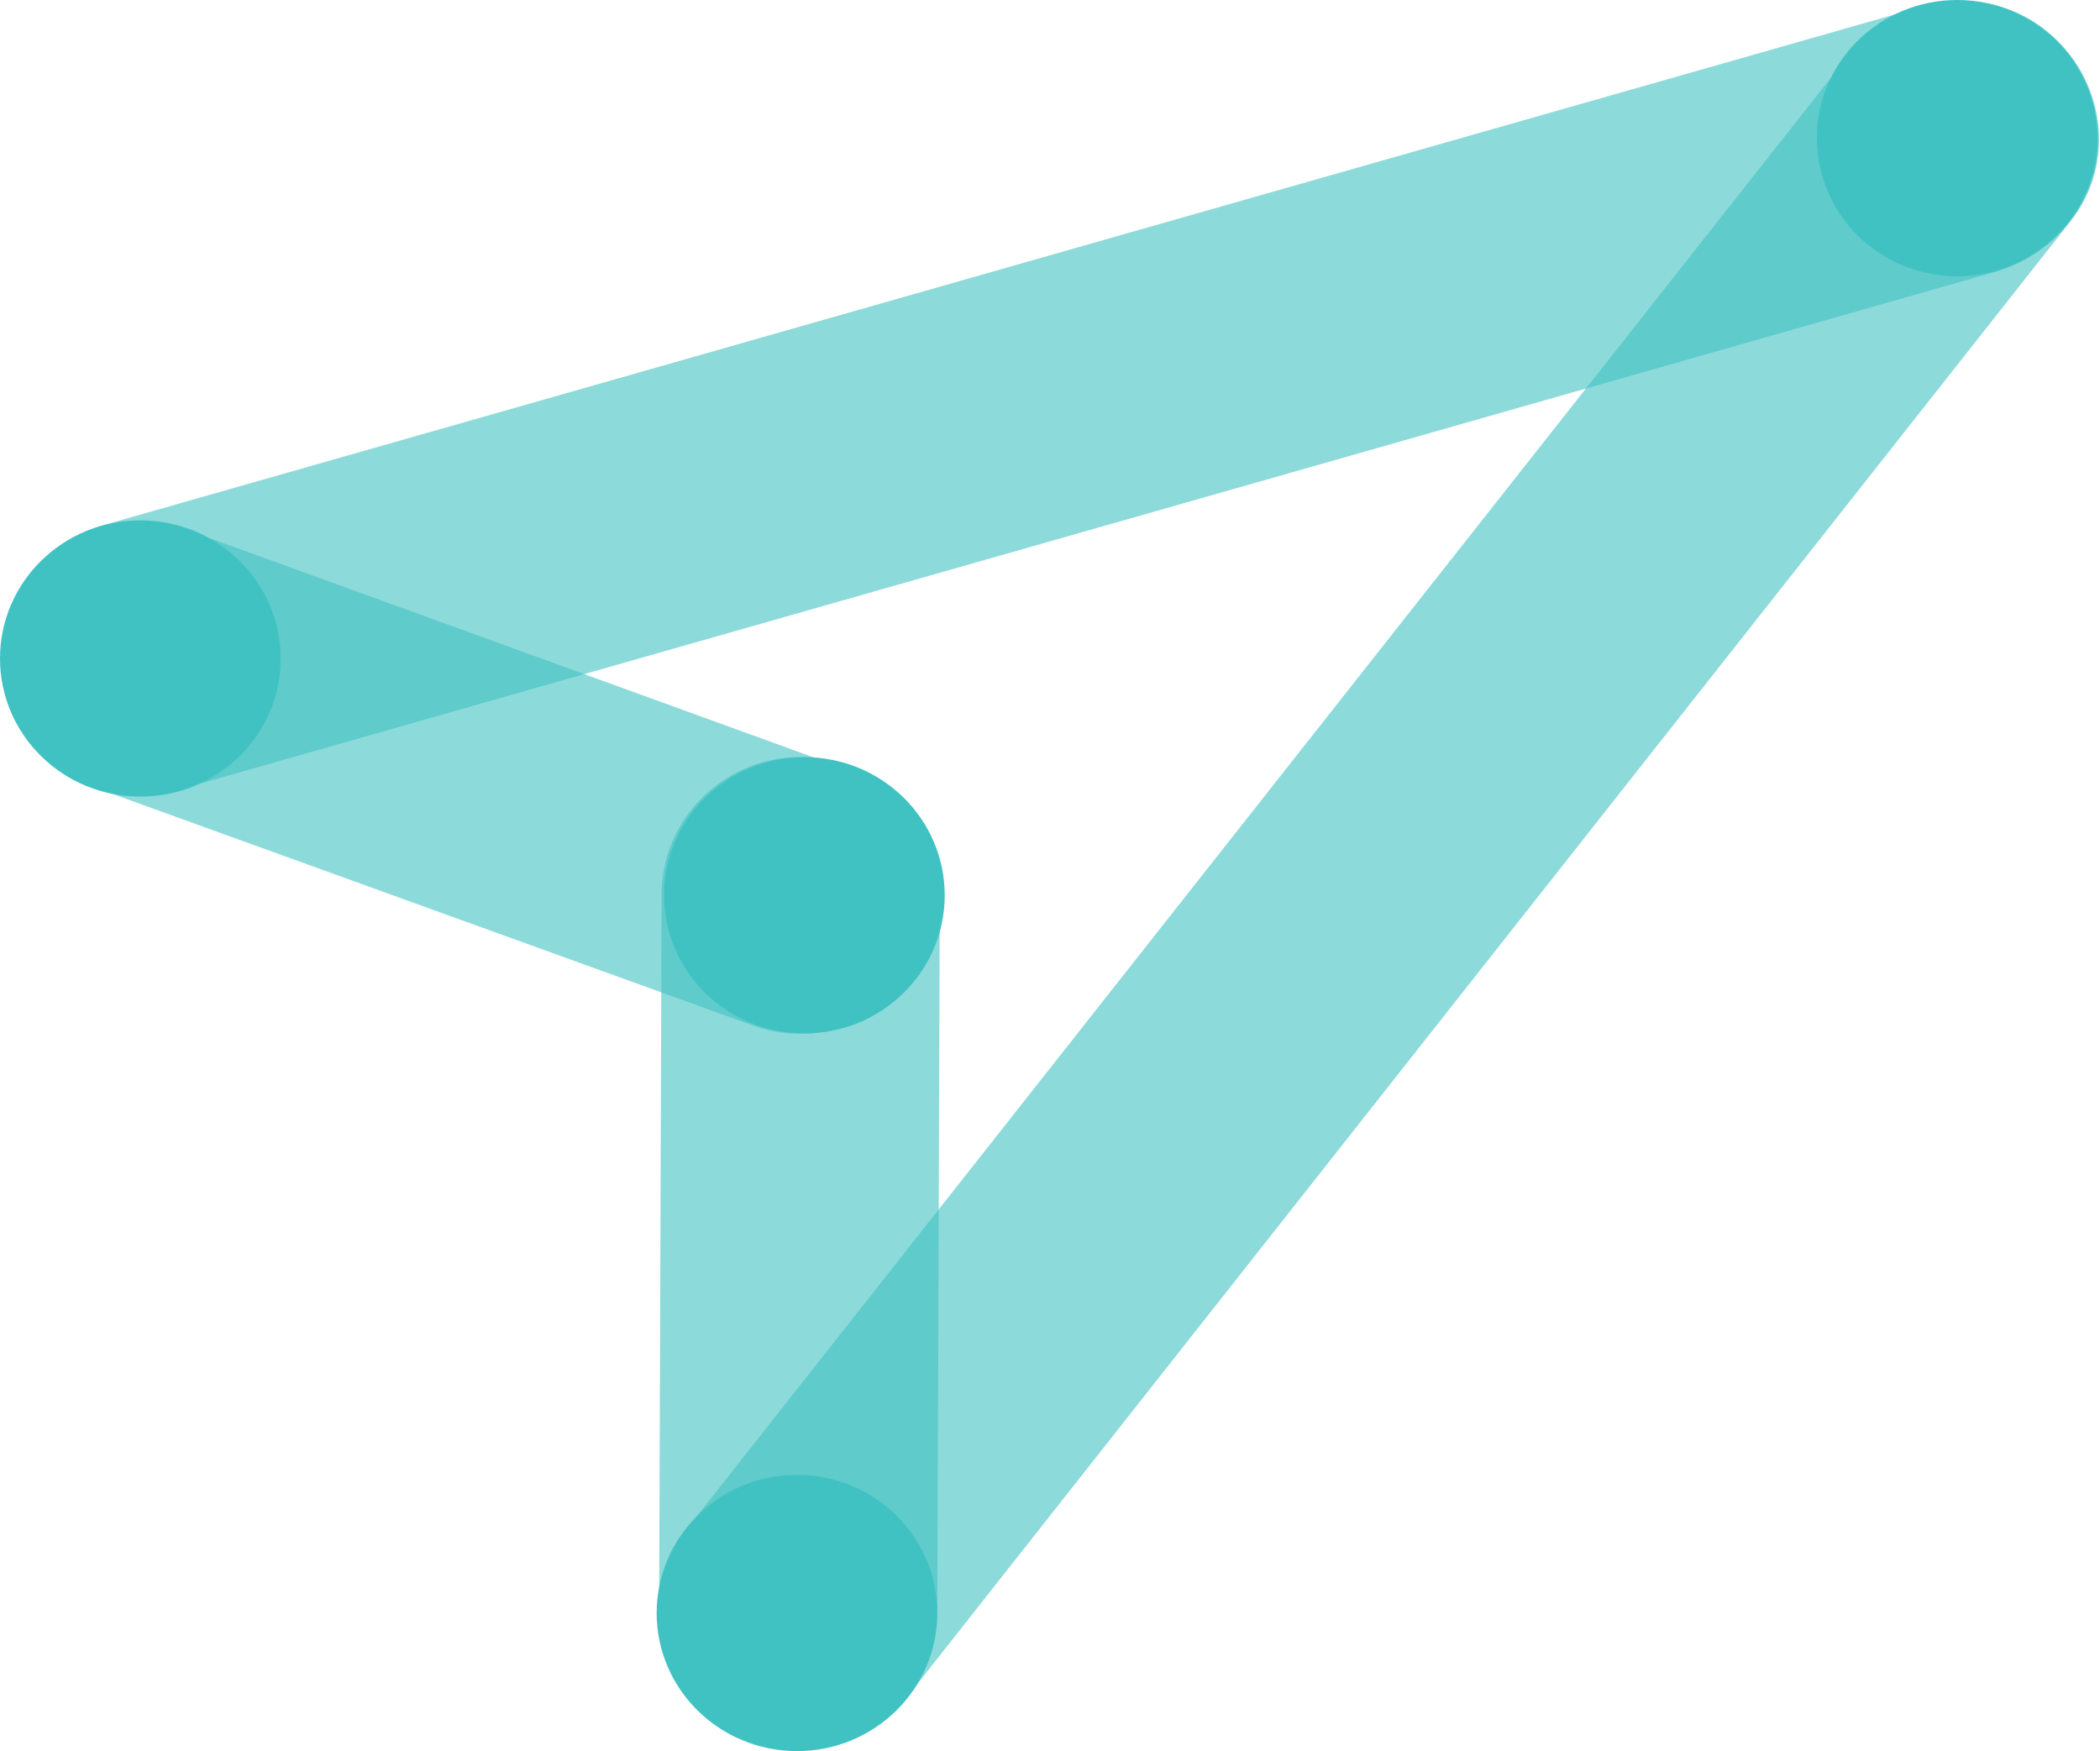 <svg width="699" height="583" viewBox="0 0 699 583" fill="none" xmlns="http://www.w3.org/2000/svg">
<g clip-path="url(#clip0)">
<path opacity="0.6" d="M278.618 580.538C274.447 582.18 269.443 582.18 264.438 582.18C238.58 581.359 218.561 560.01 219.395 535.376L220.229 296.428C221.063 270.973 242.75 251.266 267.774 252.087C293.632 252.909 313.651 274.258 312.817 298.892L311.983 537.84C311.149 558.368 296.969 575.611 278.618 580.538Z" fill="#41C2C2"/>
<path opacity="0.6" d="M664.777 90.328L60.033 262.765C35.844 270.155 9.986 256.196 2.479 231.562C-5.029 206.928 9.152 182.294 34.175 174.904L638.919 2.468C663.108 -4.923 688.966 9.037 696.474 33.67C703.981 58.304 688.966 82.938 664.777 90.328Z" fill="#41C2C2"/>
<path opacity="0.6" d="M278.612 580.537C265.266 584.643 249.418 582.179 236.906 573.147C216.887 557.546 212.716 528.806 228.565 509.099L615.6 18.065C631.449 -1.642 660.643 -5.747 680.662 9.854C700.681 25.456 704.852 54.195 689.004 73.902L301.968 564.936C296.129 572.326 287.788 578.074 278.612 580.537Z" fill="#41C2C2"/>
<path opacity="0.6" d="M279.443 342.414C270.268 344.877 260.258 344.877 251.083 341.593L30.873 261.944C6.683 253.732 -5.829 227.456 3.347 203.644C11.688 179.831 38.38 167.514 62.57 176.546L281.946 256.196C306.135 264.407 318.647 290.683 309.472 314.496C305.301 328.455 293.624 339.13 279.443 342.414Z" fill="#41C2C2"/>
<path d="M46.711 265.22C72.509 265.22 93.422 244.633 93.422 219.237C93.422 193.841 72.509 173.254 46.711 173.254C20.913 173.254 0 193.841 0 219.237C0 244.633 20.913 265.22 46.711 265.22Z" fill="#41C2C2"/>
<path d="M267.746 344.051C293.544 344.051 314.457 323.463 314.457 298.068C314.457 272.672 293.544 252.085 267.746 252.085C241.948 252.085 221.035 272.672 221.035 298.068C221.035 323.463 241.948 344.051 267.746 344.051Z" fill="#41C2C2"/>
<path d="M265.282 583.001C291.08 583.001 311.993 562.414 311.993 537.018C311.993 511.622 291.08 491.035 265.282 491.035C239.484 491.035 218.571 511.622 218.571 537.018C218.571 562.414 239.484 583.001 265.282 583.001Z" fill="#41C2C2"/>
<path d="M651.474 91.966C677.272 91.966 698.185 71.379 698.185 45.983C698.185 20.587 677.272 0 651.474 0C625.676 0 604.763 20.587 604.763 45.983C604.763 71.379 625.676 91.966 651.474 91.966Z" fill="#41C2C2"/>
</g>
<defs>
<clipPath id="clip0">
<rect width="699" height="583" fill="white"/>
</clipPath>
</defs>
</svg>
